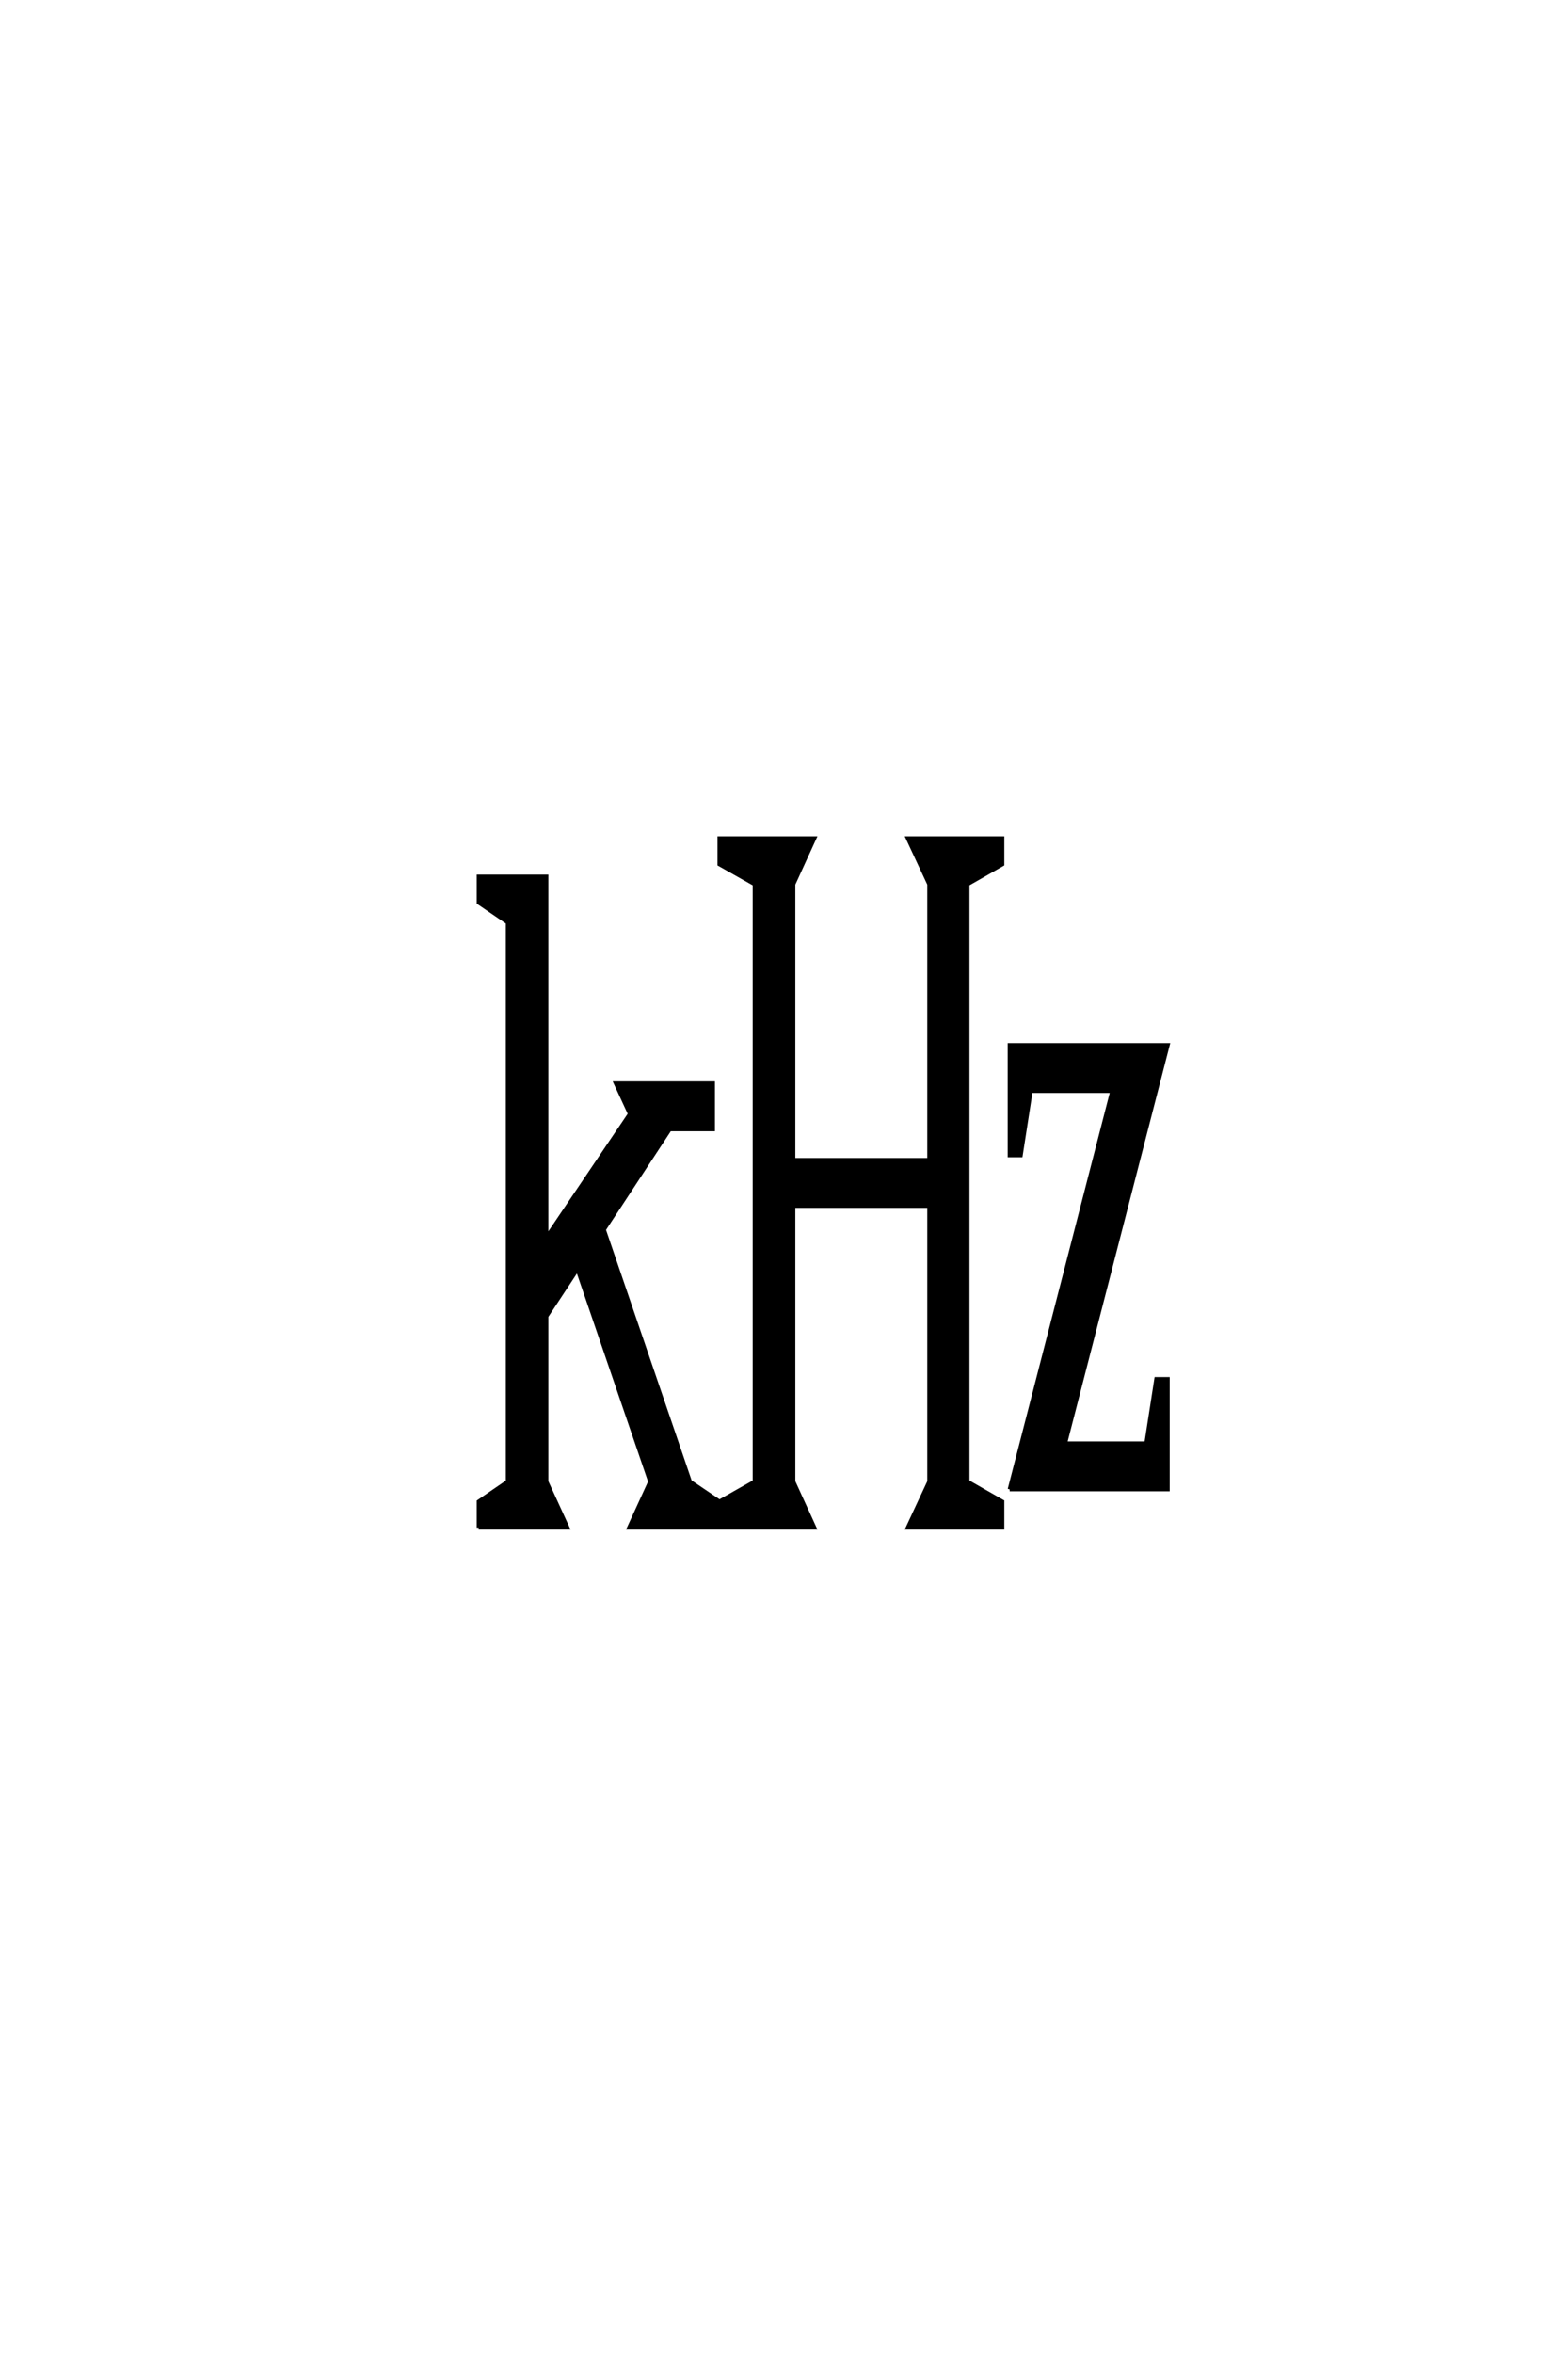<?xml version='1.0' encoding='UTF-8'?>
<!DOCTYPE svg PUBLIC "-//W3C//DTD SVG 1.0//EN"
    "http://www.w3.org/TR/2001/REC-SVG-20010904/DTD/svg10.dtd">

<svg xmlns='http://www.w3.org/2000/svg' version='1.0'
     width='40.0' height='60.0'>

 <g transform='scale(0.1 -0.1) translate(110.0 -370.0)'>
  <path d='M12.109 -19.531
L12.109 -12.891
L19.531 -7.812
L19.531 134.766
L12.109 139.844
L12.109 146.484
L29.391 146.484
L29.391 54.391
L50.688 85.938
L47.078 93.75
L71.875 93.75
L71.875 82.031
L60.844 82.031
L44.047 56.453
L66.016 -7.812
L73.531 -12.891
L82.516 -7.812
L82.516 144.531
L73.531 149.609
L73.531 156.25
L97.75 156.25
L92.391 144.531
L92.391 74.219
L127.047 74.219
L127.047 144.531
L121.578 156.25
L145.703 156.25
L145.703 149.609
L136.812 144.531
L136.812 -7.812
L145.703 -12.891
L145.703 -19.531
L121.578 -19.531
L127.047 -7.812
L127.047 62.5
L92.391 62.5
L92.391 -7.812
L97.75 -19.531
L50.484 -19.531
L55.859 -7.812
L37.312 46.391
L29.391 34.375
L29.391 -7.812
L34.766 -19.531
L12.109 -19.531
L12.109 -19.531
M147.562 -9.766
L173.734 91.797
L152.938 91.797
L150.391 75.391
L147.562 75.391
L147.562 103.516
L187.891 103.516
L161.719 1.953
L182.422 1.953
L184.969 18.359
L187.891 18.359
L187.891 -9.766
L147.562 -9.766
'
        style='fill: #000000; stroke: #000000'/>

 </g>
</svg>
